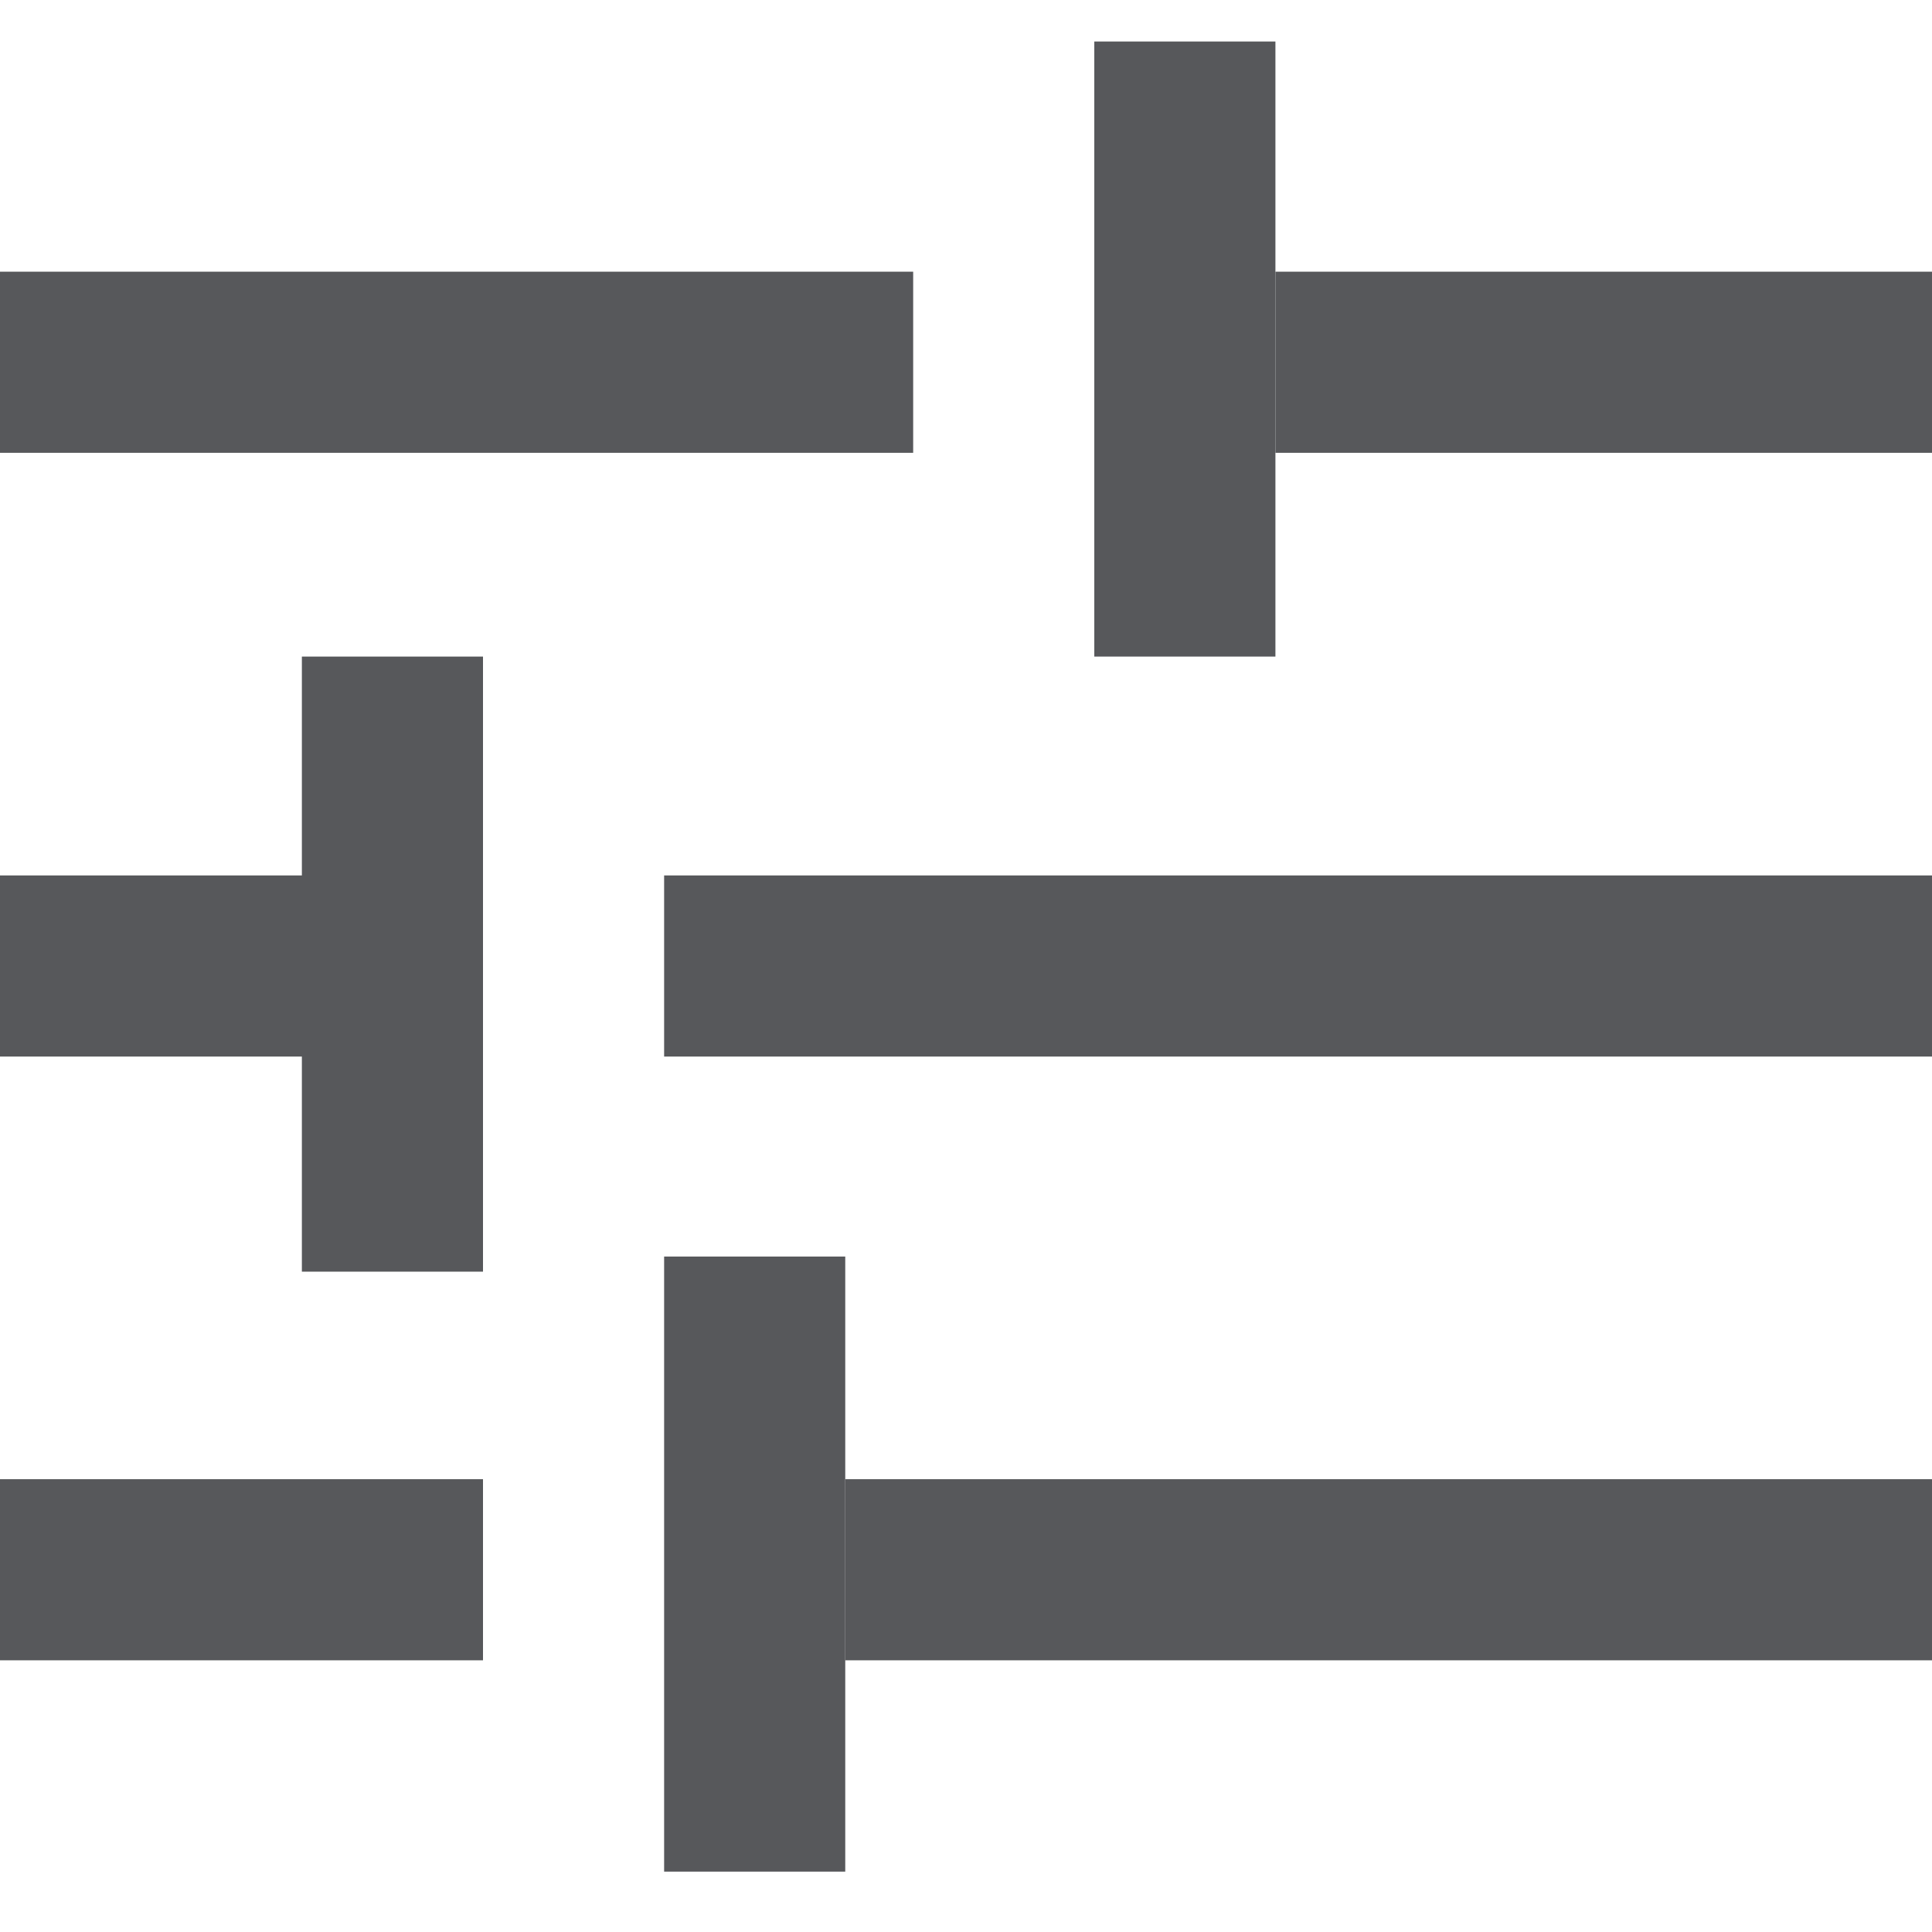 <svg width="50" height="50" viewBox="0 0 512 512" fill="none" xmlns="http://www.w3.org/2000/svg">
<rect x="338" y="72" width="174" height="48" fill="#57585B"/>
<rect y="72" width="242" height="48" fill="#57585B"/>
<rect y="232" width="128" height="48" fill="#57585B"/>
<rect x="176" y="232" width="336" height="48" fill="#57585B"/>
<rect x="224" y="392" width="288" height="48" fill="#57585B"/>
<rect y="392" width="128" height="48" fill="#57585B"/>
<rect x="80" y="337" width="163" height="48" transform="rotate(-90 80 337)" fill="#57585B"/>
<rect x="290" y="174" width="163" height="48" transform="rotate(-90 290 174)" fill="#57585B"/>
<rect x="176" y="496" width="163" height="48" transform="rotate(-90 176 496)" fill="#57585B"/>
</svg>
